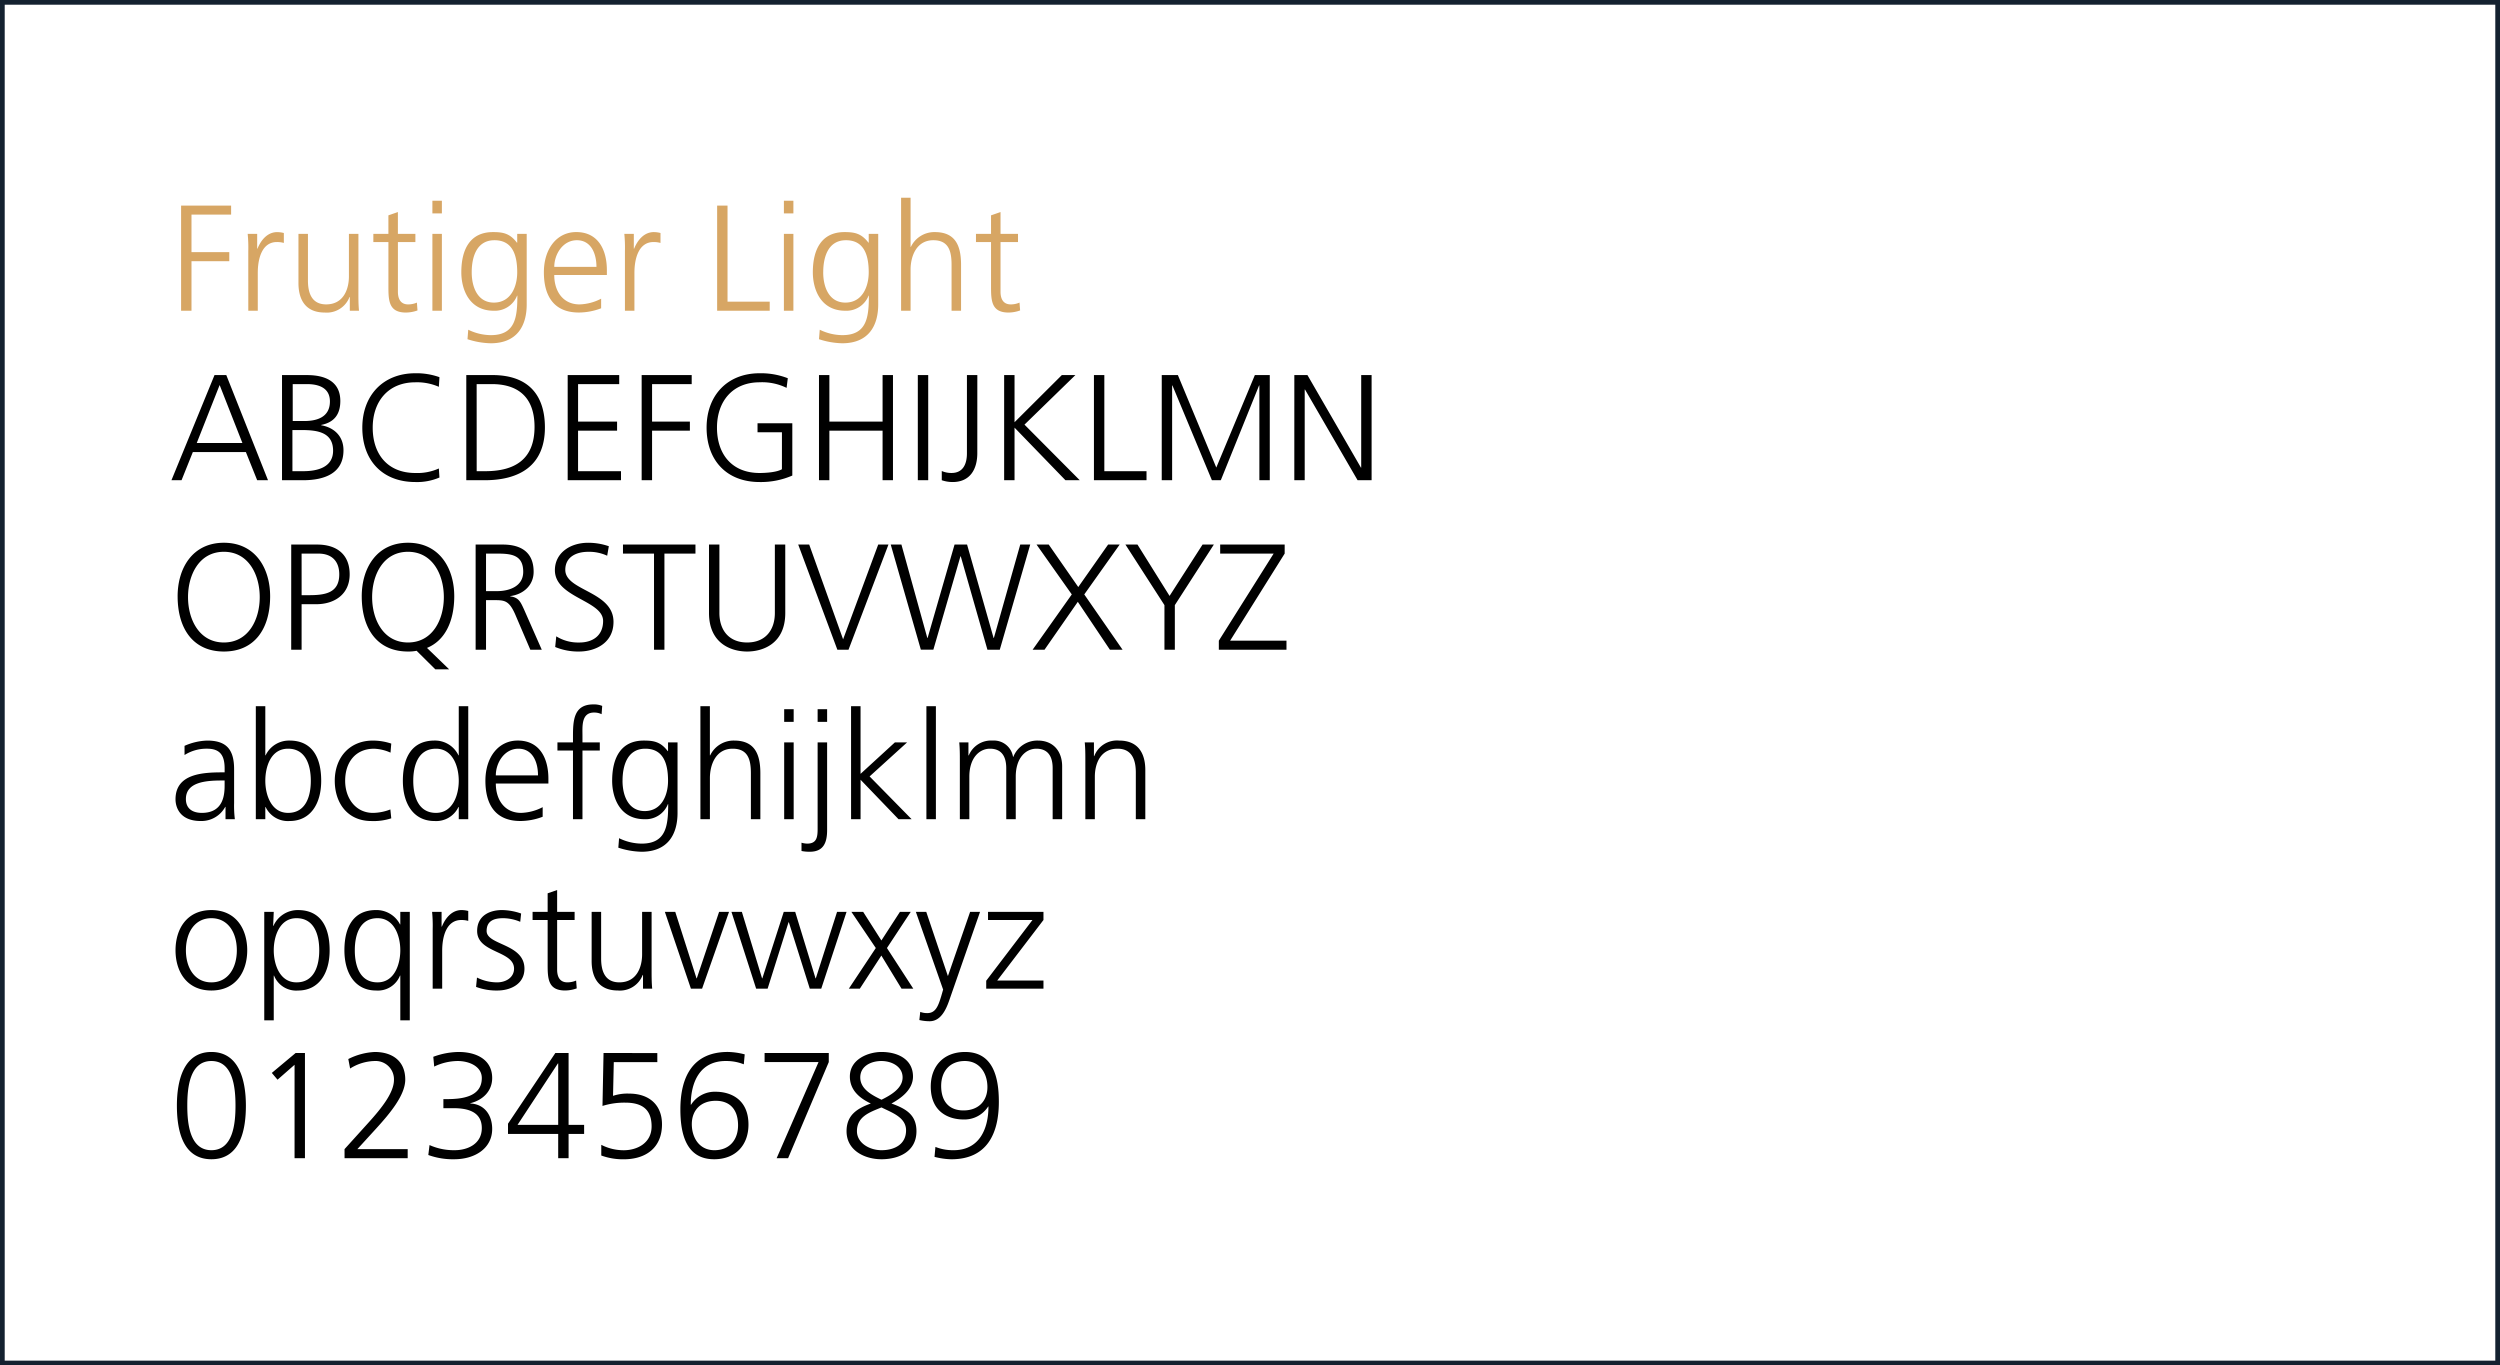 <svg xmlns="http://www.w3.org/2000/svg" width="531" height="290" viewBox="0 0 531 290"><rect x="0" y="0" width="531" height="290" fill="#808080" stroke="none"/><g transform="translate(-994 -1023)"><g transform="translate(994 1125.307)" fill="#fff"><path d="M 530.5 187.193 L 0.5 187.193 L 0.5 -101.807 L 530.5 -101.807 L 530.5 187.193 Z" stroke="none"/><path d="M 530 186.693 L 530 -101.307 L 1 -101.307 L 1 186.693 L 530 186.693 M 531 187.693 L 0 187.693 L 0 -102.307 L 531 -102.307 L 531 187.693 Z" stroke="none" fill="#142130"/></g><path d="M.416,65H2.56l2.4-5.984H16.224L18.624,65h2.3L12.064,42.664h-2.5Zm15.072-7.9h-9.7l4.864-12.32ZM23.9,65h4.448c4.64,0,8.608-1.5,8.608-6.368,0-2.944-1.92-4.8-4.736-5.312v-.064c2.752-.544,4.064-2.24,4.064-5.088,0-4.288-3.424-5.5-7.072-5.5H23.9Zm2.208-10.656h1.952c3.264,0,6.688.416,6.688,4.384,0,3.552-3.36,4.352-6.336,4.352h-2.3Zm.064-9.76h3.04c1.888,0,4.864.448,4.864,3.68,0,3.552-3.1,4.16-5.44,4.16H26.176Zm31.168-1.472a14.448,14.448,0,0,0-5.12-.832c-6.912,0-11.264,4.768-11.264,11.552,0,6.912,4.224,11.552,11.264,11.552a12.063,12.063,0,0,0,5.12-.96l-.128-1.92a11.045,11.045,0,0,1-4.992.96c-5.888,0-9.056-4-9.056-9.632,0-5.536,3.264-9.632,9.056-9.632a11.581,11.581,0,0,1,4.992.96Zm7.9,1.472H68.48c4.992,0,9.056,2.272,9.056,9.088,0,6.848-4.128,9.408-10.464,9.408H65.248ZM63.04,65h3.9c7.392,0,12.8-3.1,12.8-11.2,0-6.528-3.168-11.136-11.168-11.136H63.04Zm21.536,0H95.9V63.08h-9.12V54.472h8.288v-1.92H86.784V44.584H95.52v-1.92H84.576Zm15.712,0H102.5V54.472h8.032v-1.92H102.5V44.584h8.416v-1.92H100.288Zm29.792-2.336c-1.056.64-3.36.8-4.736.8-5.888,0-9.056-4-9.056-9.632,0-5.536,3.264-9.632,9.056-9.632a11.757,11.757,0,0,1,5.728,1.184l.256-2.048a15.733,15.733,0,0,0-5.984-1.056c-6.912,0-11.264,4.768-11.264,11.552,0,6.912,4.224,11.552,11.264,11.552a16.722,16.722,0,0,0,6.944-1.376V52.9H124.9v1.92h5.184ZM137.952,65h2.208V54.472h11.3V65h2.208V42.664h-2.208v9.888h-11.3V42.664h-2.208Zm20.992,0h2.208V42.664h-2.208Zm12.64-22.336h-2.208V59.3c0,2.208-.8,4.16-3.264,4.16a5.14,5.14,0,0,1-2.08-.416V65a7.1,7.1,0,0,0,2.3.384c3.712,0,5.248-2.72,5.248-6.144ZM177.28,65h2.208V53.832L190.3,65h3.04L181.6,53.192l10.816-10.528h-2.88L179.488,52.68V42.664H177.28Zm19.072,0H207.52V63.08h-8.96V42.664h-2.208Zm14.4,0h2.208V44.872h.064L221.408,65H223.3l8.128-20.128h.064V65H233.7V42.664h-3.168l-8.192,19.648-8.16-19.648h-3.424Zm28.16,0h2.208V45.736h.064L252.352,65h2.976V42.664H253.12V62.312h-.064L241.7,42.664h-2.784ZM1.728,89.832c.064,6.848,3.392,11.552,9.824,11.552s9.76-4.7,9.824-11.552c.064-6.048-3.1-11.552-9.824-11.552S1.664,83.784,1.728,89.832ZM11.552,80.2c5.248,0,7.616,4.9,7.616,9.632s-2.368,9.632-7.616,9.632-7.616-4.9-7.616-9.632S6.3,80.2,11.552,80.2Zm14.3,20.8h2.208V91.336h3.072c4,0,7.136-2.176,7.136-6.336,0-4.224-2.72-6.336-6.912-6.336h-5.5Zm2.208-20.416h3.584c2.816,0,4.416,1.6,4.416,4.416,0,4.032-3.136,4.416-6.464,4.416H28.064ZM59.392,105.16l-4.7-4.544c3.776-1.536,5.728-5.536,5.792-10.784.064-6.048-3.1-11.552-9.824-11.552s-9.888,5.5-9.824,11.552c.064,6.848,3.392,11.552,9.824,11.552a8.686,8.686,0,0,0,.928-.032,7.544,7.544,0,0,0,.9-.128l3.968,3.936ZM50.656,80.2c5.248,0,7.616,4.9,7.616,9.632s-2.368,9.632-7.616,9.632-7.616-4.9-7.616-9.632S45.408,80.2,50.656,80.2Zm16.576.384H69.5c3.04,0,5.632.224,5.632,3.872,0,3.1-2.976,4.1-5.568,4.1H67.232ZM65.024,101h2.208V90.472h1.824c2.112,0,3.072.1,4.352,2.976L76.64,101h2.432l-3.808-8.64c-.7-1.5-1.088-2.464-2.88-2.688v-.064c2.752-.352,4.96-2.272,4.96-5.152,0-4.1-2.592-5.792-6.56-5.792h-5.76Zm16.9-.576a12.753,12.753,0,0,0,5.056.96c3.456,0,7.328-1.792,7.328-6.3,0-6.528-10.24-6.56-10.24-11.04,0-2.88,2.528-3.84,4.832-3.84a9.1,9.1,0,0,1,4.064.832l.352-2.016a13.322,13.322,0,0,0-4.384-.736c-3.936,0-7.072,2.24-7.072,5.824,0,5.856,10.24,6.4,10.24,10.784,0,3.168-2.272,4.576-5.024,4.576a8.793,8.793,0,0,1-4.928-1.312Zm20.992.576h2.208V80.584h6.592v-1.92H96.32v1.92h6.592Zm27.872-22.336h-2.208V93.192c0,3.648-2.016,6.272-5.888,6.272S116.8,96.84,116.8,93.192V78.664h-2.208V93.192c0,6.592,4.832,8.192,8.1,8.192s8.1-1.6,8.1-8.192Zm21.92,0h-2.176l-7.456,20.128-7.2-20.128h-2.336L141.856,101h2.368Zm30.112,0H180.7L175.1,98.5h-.064l-5.632-19.84h-2.656L161.024,98.5h-.064l-5.5-19.84h-2.272l6.4,22.336h2.656L168,81.16h.064L173.728,101h2.624ZM183.328,101h2.528l7.072-10.176L199.744,101h2.688L194.3,89.256l7.52-10.592H199.36l-6.336,9.024-6.272-9.024H184.16l7.488,10.592Zm28,0h2.208V91.528l8.288-12.864h-2.4l-7.008,10.912L205.6,78.664h-2.56l8.288,12.864Zm11.552,0h14.368V99.08H225.28l11.584-18.5v-1.92h-13.7v1.92h11.36L222.88,99.08ZM11.9,137h1.984a23.2,23.2,0,0,1-.16-3.424v-7.2c0-4.256-1.7-6.08-5.728-6.08a12.857,12.857,0,0,0-4.8,1.12v1.952A8.666,8.666,0,0,1,8,122.024c2.72,0,3.712,1.408,3.712,4.192v.832h-.384c-4.224,0-10.048.256-10.048,5.728,0,1.472.736,4.608,5.376,4.608a5.743,5.743,0,0,0,5.184-3.008H11.9Zm-.192-7.232c0,1.76-.1,5.888-4.832,5.888-1.856,0-3.392-.8-3.392-2.944,0-3.584,4.16-3.936,7.648-3.936h.576ZM18.336,137h2.016v-2.592h.064a5.23,5.23,0,0,0,5.088,2.976c4.48,0,6.72-3.712,6.72-8.544,0-4.96-1.92-8.544-6.72-8.544a5.5,5.5,0,0,0-5.088,3.136h-.064V113H18.336Zm11.68-8.16c0,3.168-.992,6.816-4.832,6.816-3.584,0-4.832-3.84-4.832-6.816s1.152-6.816,4.832-6.816C29.024,122.024,30.016,125.672,30.016,128.84Zm17.088-7.9a12.2,12.2,0,0,0-3.936-.64c-4.832,0-8.064,3.52-8.064,8.544,0,4.544,2.56,8.544,7.808,8.544a12.091,12.091,0,0,0,4.192-.576l-.192-1.888a10.474,10.474,0,0,1-3.68.736c-3.68,0-5.92-3.1-5.92-6.816,0-3.968,2.208-6.816,6.144-6.816a9.263,9.263,0,0,1,3.488.832ZM63.456,113H61.44v10.432h-.064a5.5,5.5,0,0,0-5.088-3.136c-4.8,0-6.72,3.584-6.72,8.544,0,4.832,2.24,8.544,6.72,8.544a5.23,5.23,0,0,0,5.088-2.976h.064V137h2.016Zm-11.68,15.84c0-3.168.992-6.816,4.832-6.816,3.584,0,4.832,3.84,4.832,6.816s-1.248,6.816-4.832,6.816C52.768,135.656,51.776,132.008,51.776,128.84Zm27.488,5.6a10.5,10.5,0,0,1-4.576,1.216c-3.52,0-5.376-2.784-5.376-6.24H80.48v-1.024c0-4.384-1.888-8.1-6.5-8.1-4.128,0-6.88,3.552-6.88,8.544,0,4.9,2.016,8.544,7.424,8.544a13.375,13.375,0,0,0,4.736-.9Zm-9.952-6.752c0-2.688,1.824-5.664,4.8-5.664,3.008,0,4.16,2.816,4.16,5.664ZM85.7,137h2.016V122.408h3.68V120.68h-3.68v-1.408c0-1.952-.288-4.928,2.464-4.928a3.573,3.573,0,0,1,1.6.352l.128-1.76a4.654,4.654,0,0,0-1.888-.32c-4.192,0-4.32,3.456-4.32,6.88v1.184H82.4v1.728h3.3Zm10.528-8.16c0-3.168.992-6.816,4.832-6.816,3.68,0,4.832,2.88,4.832,6.816,0,2.976-1.312,6.432-4.96,6.432C97.5,135.272,96.224,132.04,96.224,128.84Zm11.68-8.16h-2.016v1.856h-.064c-1.5-1.952-2.912-2.24-5.088-2.24-4.8,0-6.72,3.584-6.72,8.544,0,3.616,1.664,8.16,6.88,8.16a5.057,5.057,0,0,0,4.96-3.2h.064c0,4.608-.448,8.384-5.632,8.384a11.058,11.058,0,0,1-4.8-1.152l-.16,2.016a16.916,16.916,0,0,0,4.928.864c5.6,0,7.648-3.712,7.648-8.256ZM112.768,137h2.016v-8.736c0-2.848,1.248-6.24,4.832-6.24,3.328,0,3.872,2.432,3.872,5.248V137H125.5v-9.76c0-4.032-1.184-6.944-5.568-6.944a5.535,5.535,0,0,0-5.088,3.136h-.064V113h-2.016Zm17.792,0h2.016V120.68H130.56Zm2.016-23.36H130.56v2.688h2.016Zm1.664,30.112a8.761,8.761,0,0,0,1.76.16c2.944,0,3.68-1.984,3.68-4.608V120.68h-2.016v18.368c0,1.7-.16,3.136-2.208,3.136a4.611,4.611,0,0,1-1.216-.192Zm5.44-30.112h-2.016v2.688h2.016ZM144.768,137h2.016v-8.384L154.848,137h2.784l-8.928-9.088,7.968-7.232H154.08l-7.3,6.688V113h-2.016Zm16,0h2.016V113h-2.016Zm28.832,0V125.768c0-3.168-1.856-5.472-5.152-5.472a5.48,5.48,0,0,0-5.216,3.456h-.064a4.109,4.109,0,0,0-4.32-3.456,5.127,5.127,0,0,0-5.088,3.168l-.064-.032V120.68h-1.952c.128,1.312.128,2.592.128,3.84V137h2.016v-9.024c0-4.064,2.176-5.952,4.384-5.952,2.592,0,3.456,1.824,3.456,4.128V137h2.016v-9.024c0-4.064,2.176-5.952,4.384-5.952,2.592,0,3.456,1.824,3.456,4.128V137Zm4.928,0h2.016v-9.024c0-2.72,1.152-5.952,4.832-5.952,2.784,0,3.872,1.984,3.872,5.056V137h2.016V126.568c0-3.584-1.536-6.272-5.568-6.272a5.176,5.176,0,0,0-5.28,3.3h-.064V120.68H194.4c.128,1.312.128,2.592.128,3.84ZM1.28,164.84c0,4.448,2.336,8.544,7.616,8.544s7.616-4.1,7.616-8.544S14.176,156.3,8.9,156.3,1.28,160.392,1.28,164.84Zm2.208,0c0-3.776,1.888-6.816,5.408-6.816s5.408,3.04,5.408,6.816-1.888,6.816-5.408,6.816S3.488,168.616,3.488,164.84Zm16.64,14.88h2.016v-9.5h.064a5.057,5.057,0,0,0,5.088,3.168c4.48,0,6.72-3.712,6.72-8.544,0-4.96-1.92-8.544-6.72-8.544a5.64,5.64,0,0,0-5.216,3.36h-.064l.128-2.976H20.128Zm11.68-14.88c0,3.168-.992,6.816-4.832,6.816-3.584,0-4.832-3.84-4.832-6.816s1.248-6.816,4.832-6.816C30.816,158.024,31.808,161.672,31.808,164.84Zm19.232-8.16H49.024v2.656H48.96a5.617,5.617,0,0,0-5.088-3.04c-4.8,0-6.72,3.584-6.72,8.544,0,4.832,2.24,8.544,6.72,8.544a5.057,5.057,0,0,0,5.088-3.168h.064v9.5H51.04Zm-11.68,8.16c0-3.168.992-6.816,4.832-6.816,3.584,0,4.832,3.84,4.832,6.816s-1.248,6.816-4.832,6.816C40.352,171.656,39.36,168.008,39.36,164.84ZM55.9,173H57.92v-8.064c0-2.944.864-6.528,4.064-6.528a5.289,5.289,0,0,1,1.472.192v-2.112a5.987,5.987,0,0,0-1.408-.192c-2.08,0-3.456,1.7-4.192,3.52h-.064V156.68H55.776a29.332,29.332,0,0,1,.128,3.648Zm9.216-.384a12.289,12.289,0,0,0,4.576.768c2.464,0,5.7-1.184,5.7-4.64,0-5.344-8.032-4.96-8.032-8,0-2.08,1.44-2.72,3.52-2.72a9.524,9.524,0,0,1,3.616.768l.192-1.76a12.862,12.862,0,0,0-4.032-.736c-2.688,0-5.312,1.216-5.312,4.448,0,4.736,7.84,4.128,7.84,8,0,1.856-1.7,2.912-3.616,2.912a9.6,9.6,0,0,1-4.256-1.024ZM86.048,156.68H82.336v-4.64l-2.016.7v3.936h-3.2v1.728h3.2v9.536c0,2.976.128,5.44,3.712,5.44a7.361,7.361,0,0,0,2.464-.448l-.128-1.664a4.67,4.67,0,0,1-1.856.384c-1.632,0-2.176-1.216-2.176-2.688v-10.56h3.712Zm16.352,0h-2.016V165.7c0,2.72-1.152,5.952-4.832,5.952-2.784,0-3.872-1.984-3.872-5.056v-9.92H89.664v10.432c0,3.584,1.536,6.272,5.568,6.272a5.176,5.176,0,0,0,5.28-3.3h.064V173h1.952c-.128-1.312-.128-2.592-.128-3.84Zm16.448,0h-2.112L112,170.792h-.064l-4.512-14.112h-2.208L110.752,173h2.368Zm24.96,0h-2.016l-4.512,14.112h-.064L132.9,156.68h-2.432l-4.544,14.112h-.064l-4.288-14.112H119.36L124.608,173h2.432l4.448-14.112h.064L136,173h2.432Zm.48,16.32h2.336l4.576-7.04,4.288,7.04h2.5l-5.6-8.64,5.056-7.68h-2.3l-3.936,6.08-3.872-6.08h-2.5l5.184,7.68Zm16.448-16.32h-2.208l5.792,16.512-.416,1.44c-.64,2.112-1.216,3.552-2.944,3.552a4.117,4.117,0,0,1-1.5-.256l-.192,1.728a9.647,9.647,0,0,0,2.176.256c2.272,0,3.424-2.24,4.192-4.48l6.528-18.752h-2.112l-4.7,13.6h-.032ZM173.472,173h12.16v-1.728h-9.824l9.824-12.864V156.68H173.856v1.728h9.44l-9.824,12.9ZM8.9,188.36c4.64,0,5.12,5.76,5.12,9.472s-.48,9.472-5.12,9.472-5.12-5.76-5.12-9.472S4.256,188.36,8.9,188.36Zm0-1.92c-5.952,0-7.328,6.176-7.328,11.392,0,4.672.96,11.392,7.328,11.392s7.328-6.72,7.328-11.392C16.224,192.616,14.848,186.44,8.9,186.44Zm12.832,4.448,1.216,1.44,3.616-3.168V209h2.208V186.664H26.784ZM37.184,209H50.592v-1.92H39.9l4.032-4.416c2.88-3.168,6.144-7.04,6.144-10.368,0-4.032-2.848-5.856-6.464-5.856a13.926,13.926,0,0,0-5.632,1.5l.384,2.016a10.143,10.143,0,0,1,5.376-1.6,3.878,3.878,0,0,1,3.936,4.032c0,2.72-2.688,6.048-5.376,9.024l-5.12,5.664Zm20.992-10.624h2.048c2.4,0,6.112.384,6.112,4.224,0,3.392-3.04,4.7-5.728,4.7a12.614,12.614,0,0,1-5.376-1.088l-.256,2.112a15.286,15.286,0,0,0,5.5.9c4.48,0,8.064-2.368,8.064-6.432,0-2.976-1.664-5.28-4.64-5.408v-.064c2.72-.672,4.64-2.624,4.64-5.344,0-3.968-3.424-5.536-7.1-5.536a15.918,15.918,0,0,0-5.408,1.024l.192,2.08a11.68,11.68,0,0,1,4.992-1.184c2.4,0,5.12,1.12,5.12,3.616,0,4.16-4.544,4.48-7.584,4.48h-.576Zm24.384,3.552H73.92L82.5,188.872h.064ZM71.9,203.848H82.56V209h2.208v-5.152h3.3v-1.92h-3.3V186.664H81.952L71.9,201.672Zm31.712-17.184H92.192L91.968,197.9a15.61,15.61,0,0,1,4.832-.7c3.776,0,5.6,1.6,5.6,5.056,0,3.488-3.008,5.056-5.92,5.056a10.376,10.376,0,0,1-4.768-1.152v2.272a13.452,13.452,0,0,0,4.768.8c4.768,0,8.128-2.5,8.128-7.424,0-4.1-2.688-6.528-7.008-6.528a9.62,9.62,0,0,0-3.392.48l.16-7.168h9.248Zm12.064,22.56c4.576,0,7.3-3.008,7.3-7.36,0-5.536-4-6.976-6.944-6.976a5.96,5.96,0,0,0-5.248,2.752h-.064c0-4.544,1.792-9.376,7.584-9.28a9.918,9.918,0,0,1,3.68.7l.192-2.112a15.14,15.14,0,0,0-3.584-.512c-7.552,0-10.08,5.44-10.08,12.192C108.512,203.88,109.76,209.224,115.68,209.224Zm.352-12.416c3.1,0,4.736,1.952,4.736,5.216,0,3.008-1.76,5.28-5.024,5.28-3.3,0-4.8-2.784-4.8-5.536C110.944,198.824,112.832,196.808,116.032,196.808ZM128.96,209h2.432l8.64-20.416v-1.92H126.4v1.92h11.456Zm15.552-17.344c0,2.944,2.144,4.64,4.448,5.728-2.912,1.056-5.152,2.464-5.152,5.888,0,4.1,3.872,5.952,7.424,5.952,3.584,0,7.424-1.568,7.424-5.952,0-3.52-2.272-4.8-5.312-5.888,2.112-1.152,4.576-2.976,4.576-5.728,0-3.648-3.2-5.216-6.688-5.216C148.512,186.44,144.512,187.912,144.512,191.656Zm11.936,11.424c0,3.072-2.592,4.224-5.216,4.224-2.56,0-5.216-1.536-5.216-4.032,0-3.1,2.624-4,5.216-5.056C153.28,199.272,156.448,200.264,156.448,203.08Zm-9.728-11.232c0-2.336,2.176-3.488,4.512-3.488,2.08,0,4.48,1.12,4.48,3.488,0,2.3-2.464,3.744-4.48,4.736C149.408,195.688,146.72,194.408,146.72,191.848Zm22.272-5.408c-4.576,0-7.3,3.008-7.3,7.36,0,5.536,4,6.976,6.944,6.976a5.96,5.96,0,0,0,5.248-2.752h.064c0,4.544-1.792,9.376-7.584,9.28a9.918,9.918,0,0,1-3.68-.7l-.192,2.112a15.139,15.139,0,0,0,3.584.512c7.552,0,10.08-5.44,10.08-12.192C176.16,191.784,174.912,186.44,168.992,186.44Zm-.352,12.416c-3.1,0-4.736-1.952-4.736-5.216,0-3.008,1.76-5.28,5.024-5.28,3.3,0,4.8,2.784,4.8,5.536C173.728,196.84,171.84,198.856,168.64,198.856Z" transform="translate(1030 1060)"/><path d="M2.464,29H4.672V18.472H12.7v-1.92H4.672V8.584h8.416V6.664H2.464Zm14.272,0h2.016V20.936c0-2.944.864-6.528,4.064-6.528a5.289,5.289,0,0,1,1.472.192V12.488A5.987,5.987,0,0,0,22.88,12.3c-2.08,0-3.456,1.7-4.192,3.52h-.064V12.68H16.608a29.332,29.332,0,0,1,.128,3.648ZM40.128,12.68H38.112V21.7c0,2.72-1.152,5.952-4.832,5.952-2.784,0-3.872-1.984-3.872-5.056V12.68H27.392V23.112c0,3.584,1.536,6.272,5.568,6.272a5.176,5.176,0,0,0,5.28-3.3H38.3V29h1.952c-.128-1.312-.128-2.592-.128-3.84Zm12.1,0H48.512V8.04l-2.016.7V12.68H43.3v1.728h3.2v9.536c0,2.976.128,5.44,3.712,5.44a7.361,7.361,0,0,0,2.464-.448l-.128-1.664a4.67,4.67,0,0,1-1.856.384c-1.632,0-2.176-1.216-2.176-2.688V14.408h3.712ZM55.84,29h2.016V12.68H55.84ZM57.856,5.64H55.84V8.328h2.016Zm6.336,15.2c0-3.168.992-6.816,4.832-6.816,3.68,0,4.832,2.88,4.832,6.816,0,2.976-1.312,6.432-4.96,6.432C65.472,27.272,64.192,24.04,64.192,20.84Zm11.68-8.16H73.856v1.856h-.064c-1.5-1.952-2.912-2.24-5.088-2.24-4.8,0-6.72,3.584-6.72,8.544,0,3.616,1.664,8.16,6.88,8.16a5.057,5.057,0,0,0,4.96-3.2h.064c0,4.608-.448,8.384-5.632,8.384a11.058,11.058,0,0,1-4.8-1.152l-.16,2.016a16.916,16.916,0,0,0,4.928.864c5.6,0,7.648-3.712,7.648-8.256ZM91.68,26.44A10.5,10.5,0,0,1,87.1,27.656c-3.52,0-5.376-2.784-5.376-6.24H92.9V20.392c0-4.384-1.888-8.1-6.5-8.1-4.128,0-6.88,3.552-6.88,8.544,0,4.9,2.016,8.544,7.424,8.544a13.374,13.374,0,0,0,4.736-.9Zm-9.952-6.752c0-2.688,1.824-5.664,4.8-5.664,3.008,0,4.16,2.816,4.16,5.664ZM96.736,29h2.016V20.936c0-2.944.864-6.528,4.064-6.528a5.289,5.289,0,0,1,1.472.192V12.488a5.987,5.987,0,0,0-1.408-.192c-2.08,0-3.456,1.7-4.192,3.52h-.064V12.68H96.608a29.332,29.332,0,0,1,.128,3.648Zm19.584,0h11.168V27.08h-8.96V6.664H116.32ZM130.5,29h2.016V12.68H130.5Zm2.016-23.36H130.5V8.328h2.016Zm6.336,15.2c0-3.168.992-6.816,4.832-6.816,3.68,0,4.832,2.88,4.832,6.816,0,2.976-1.312,6.432-4.96,6.432C140.128,27.272,138.848,24.04,138.848,20.84Zm11.68-8.16h-2.016v1.856h-.064c-1.5-1.952-2.912-2.24-5.088-2.24-4.8,0-6.72,3.584-6.72,8.544,0,3.616,1.664,8.16,6.88,8.16a5.057,5.057,0,0,0,4.96-3.2h.064c0,4.608-.448,8.384-5.632,8.384a11.059,11.059,0,0,1-4.8-1.152l-.16,2.016a16.916,16.916,0,0,0,4.928.864c5.6,0,7.648-3.712,7.648-8.256ZM155.392,29h2.016V20.264c0-2.848,1.248-6.24,4.832-6.24,3.328,0,3.872,2.432,3.872,5.248V29h2.016V19.24c0-4.032-1.184-6.944-5.568-6.944a5.535,5.535,0,0,0-5.088,3.136h-.064V5h-2.016Zm24.832-16.32h-3.712V8.04l-2.016.7V12.68h-3.2v1.728h3.2v9.536c0,2.976.128,5.44,3.712,5.44a7.361,7.361,0,0,0,2.464-.448l-.128-1.664a4.67,4.67,0,0,1-1.856.384c-1.632,0-2.176-1.216-2.176-2.688V14.408h3.712Z" transform="translate(1030 1060)" fill="#d7a664"/></g></svg>